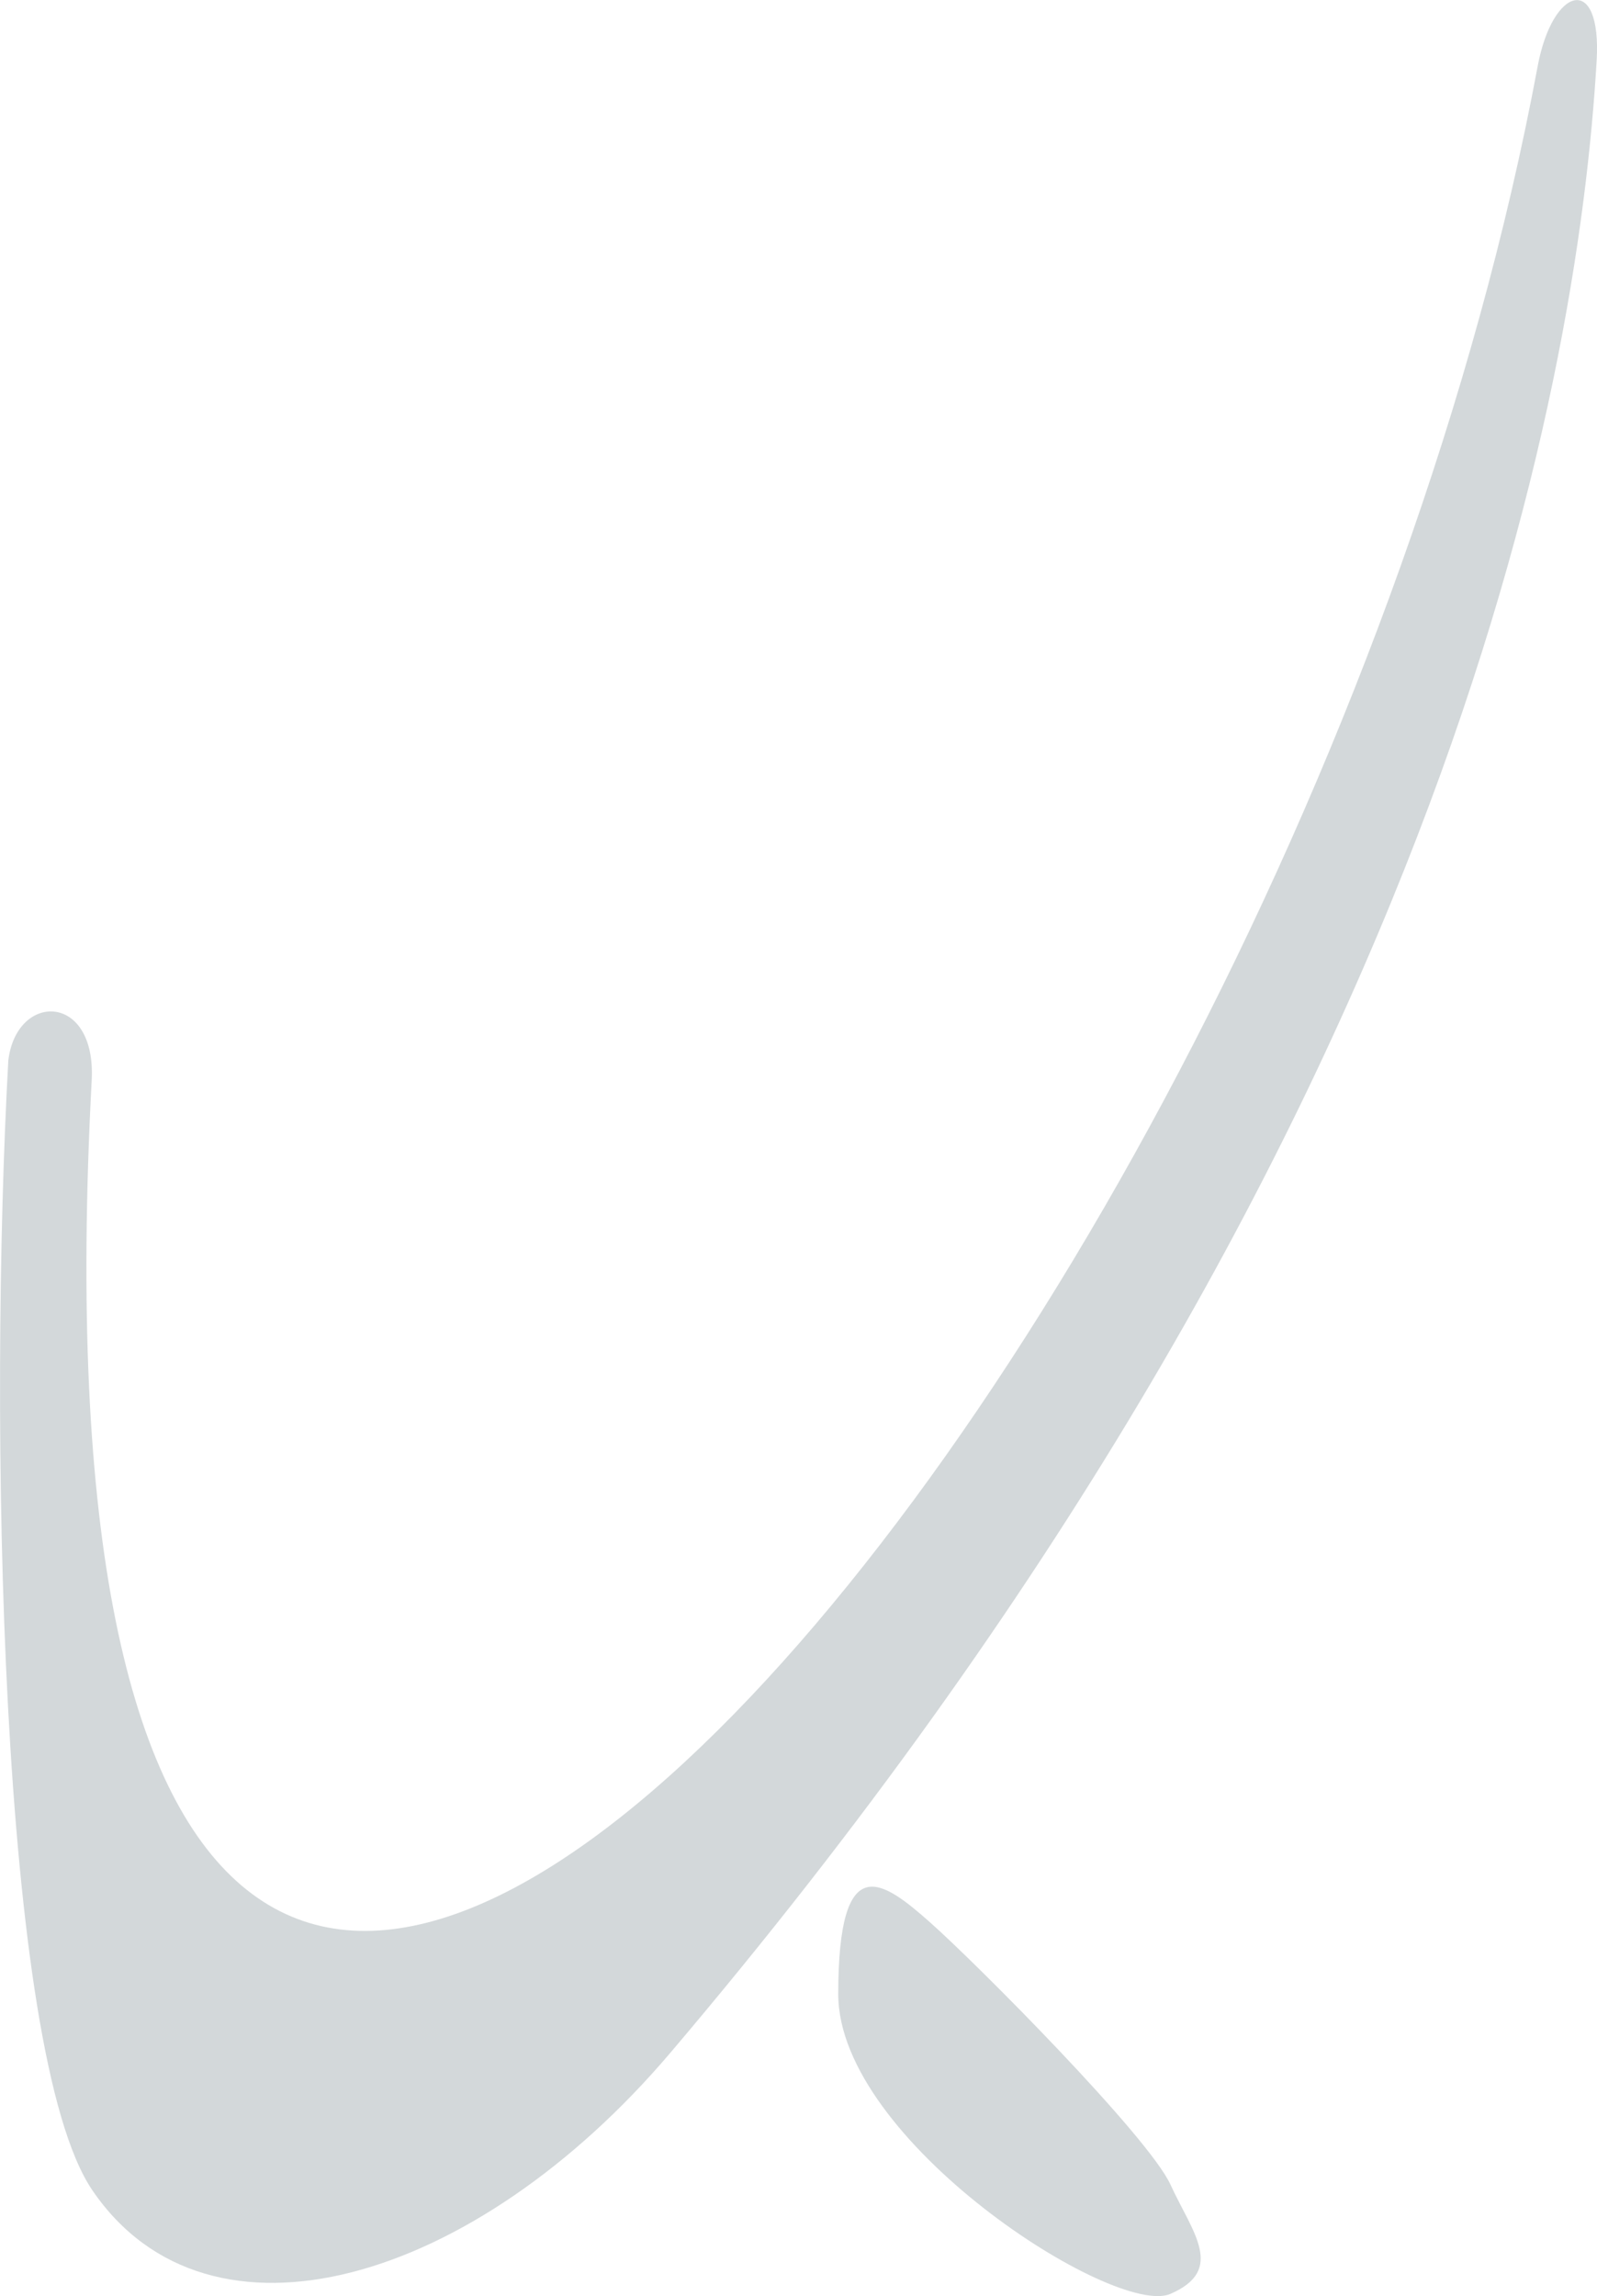 <?xml version="1.0" encoding="utf-8"?>
<!-- Generator: Adobe Illustrator 27.5.0, SVG Export Plug-In . SVG Version: 6.00 Build 0)  -->
<svg version="1.1" id="Calque_1" xmlns="http://www.w3.org/2000/svg" xmlns:xlink="http://www.w3.org/1999/xlink" x="0px" y="0px"
	 viewBox="0 0 140.2 201.51" style="enable-background:new 0 0 140.2 201.51;" xml:space="preserve">
<style type="text/css">
	.st0{fill:#D3D8DA;}
</style>
<g>
	<path class="st0" d="M0.73,93.06c-1.72,31.02-0.81,87.14,7.38,99.16c10.26,15.05,33.58,8.14,50.75-12.08
		c68.02-80.11,79.63-146.05,81.31-174.83c0.45-7.72-3.87-6.54-5.18,0.51C113.28,122.28-0.56,256.45,8.05,94.8
		C8.46,87.1,1.46,87.04,0.73,93.06z"/>
	<path class="st0" d="M102.75,201.31c4.86-2.11,1.94-5.38,0-9.6c-1.94-4.22-17.01-19.39-21.14-23.04c-4.13-3.65-8.02-6.53-8.02,6.34
		S97.89,203.42,102.75,201.31z"/>
</g>
</svg>
